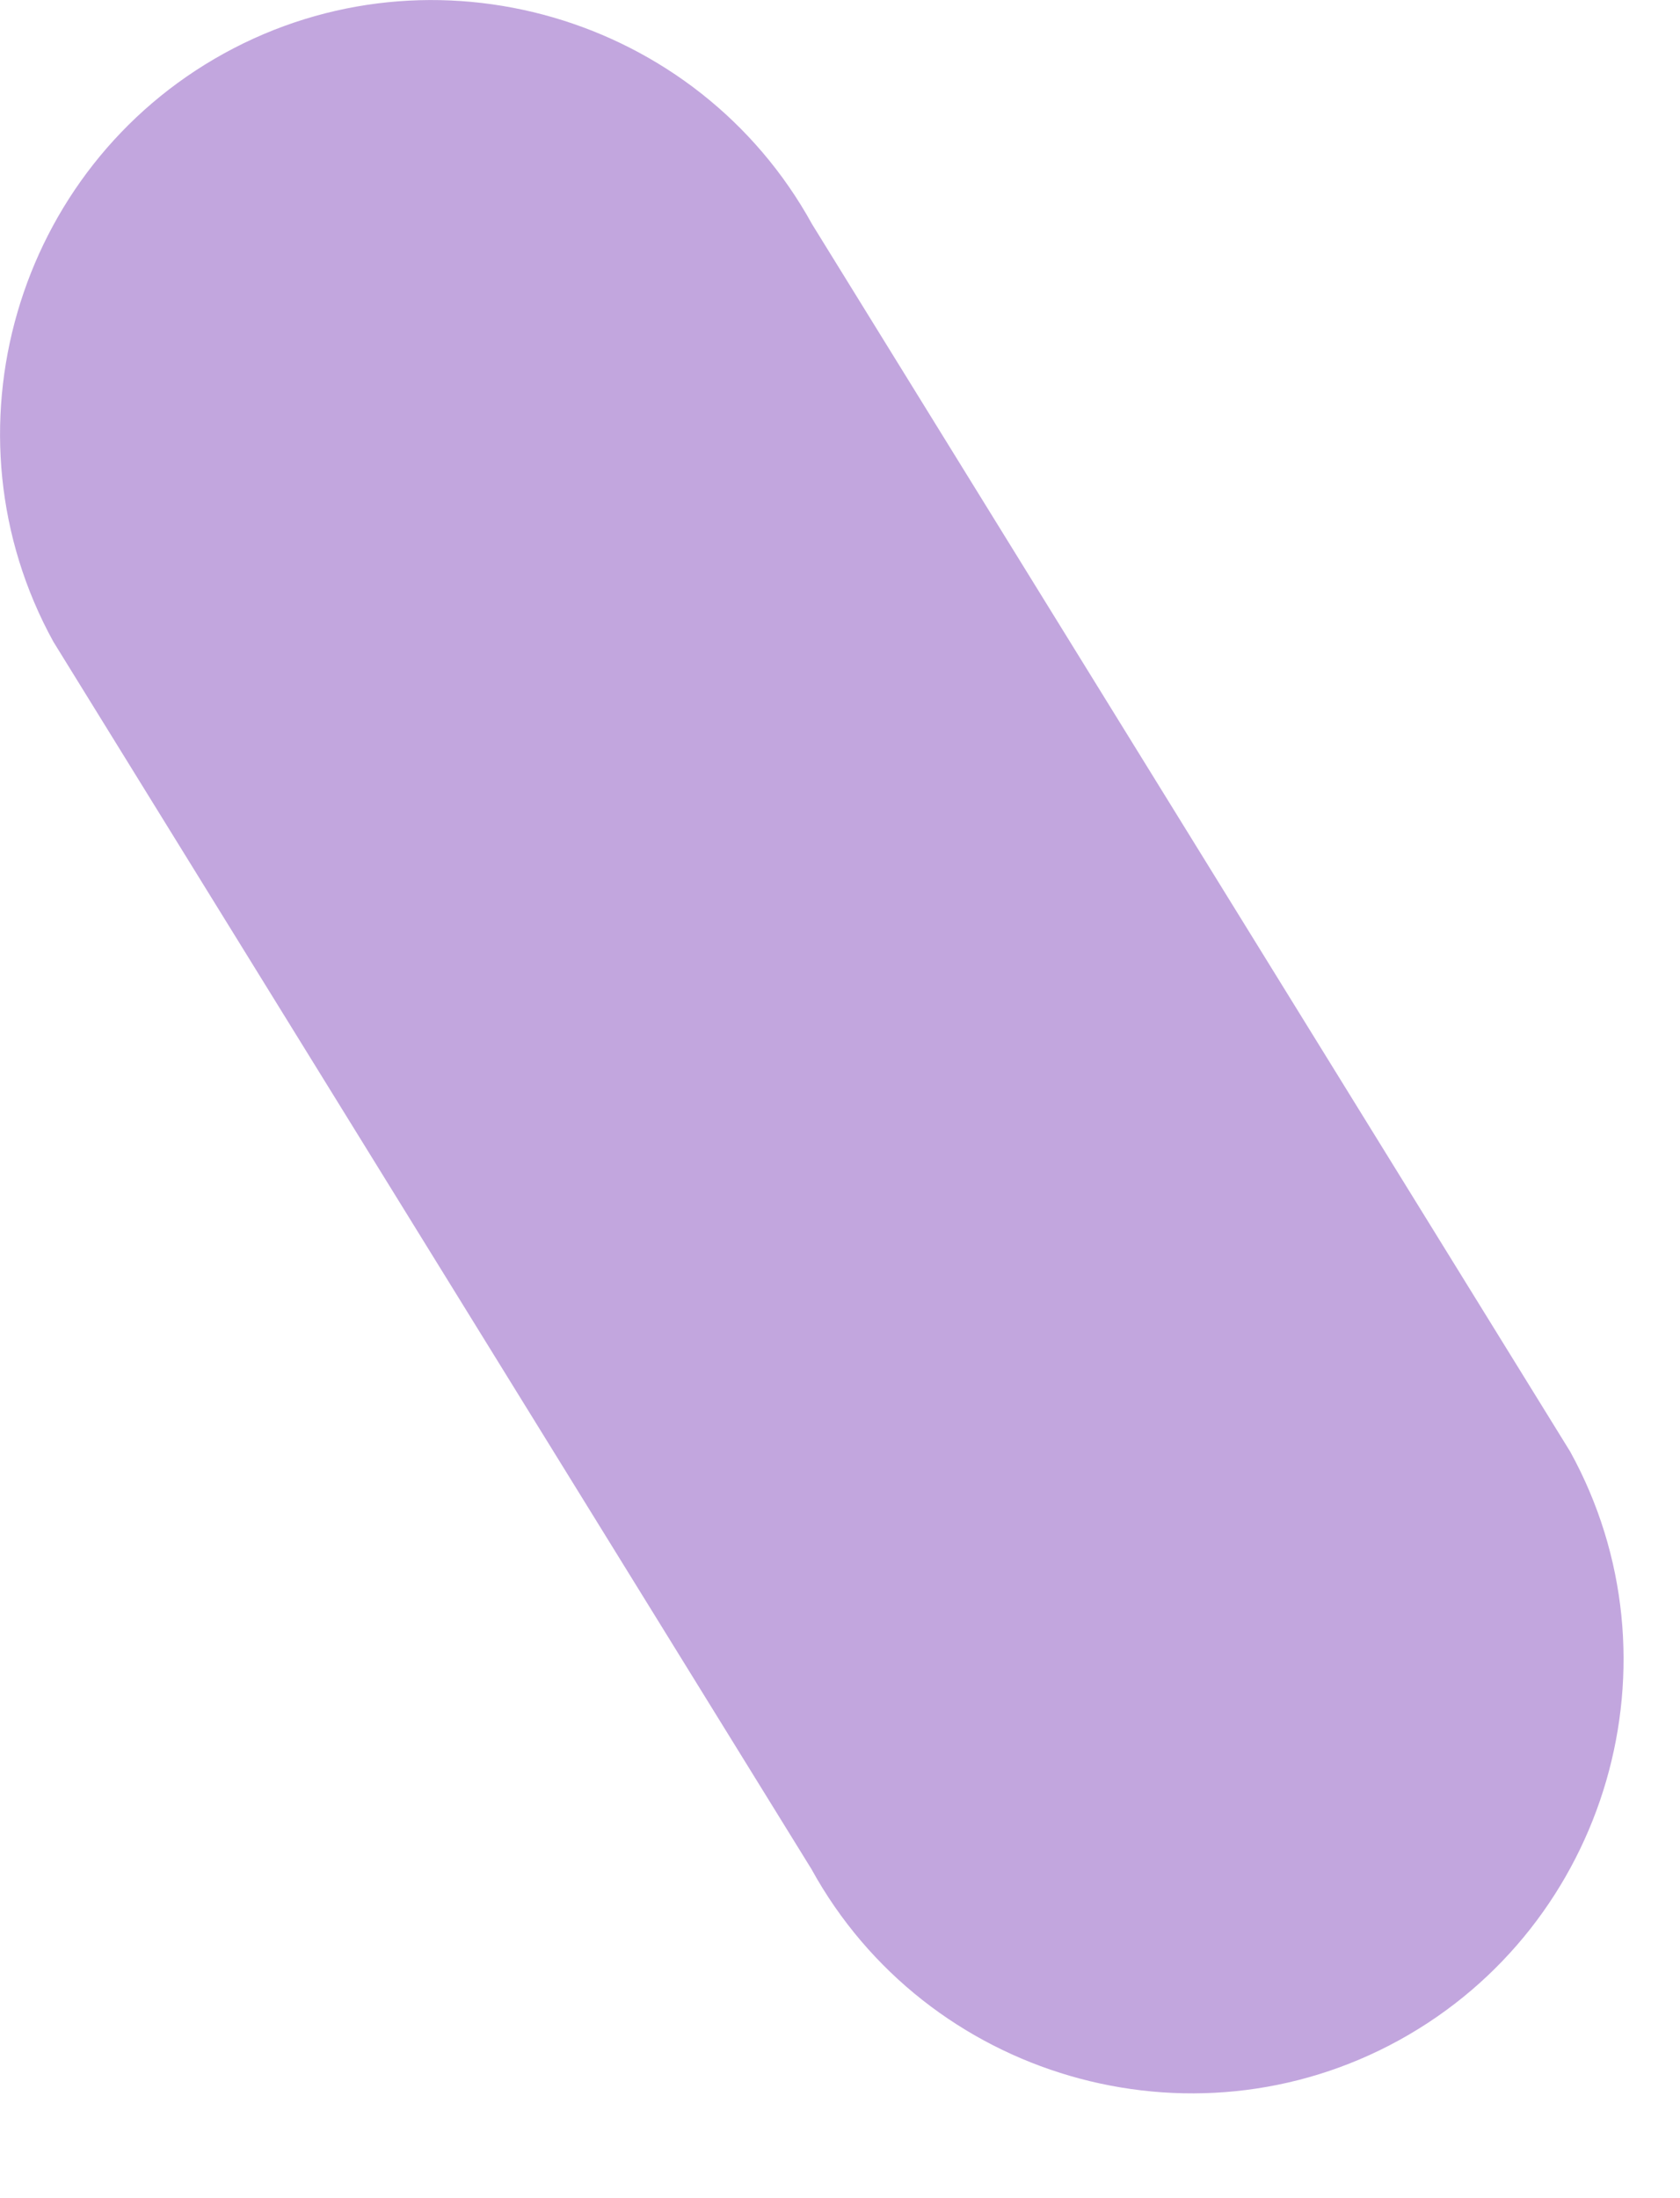 <?xml version="1.0" encoding="utf-8"?>
<svg xmlns="http://www.w3.org/2000/svg" fill="none" height="100%" overflow="visible" preserveAspectRatio="none" style="display: block;" viewBox="0 0 13 17" width="100%">
<path d="M1.734 0.413C0.12 1.302 -0.476 3.348 0.413 4.963L6.279 14.455C7.168 16.07 9.215 16.666 10.829 15.777C12.444 14.887 13.04 12.841 12.15 11.226L6.284 1.734C5.395 0.12 3.348 -0.476 1.734 0.413Z" fill="#C2A6DE" id="Vector"/>
</svg>